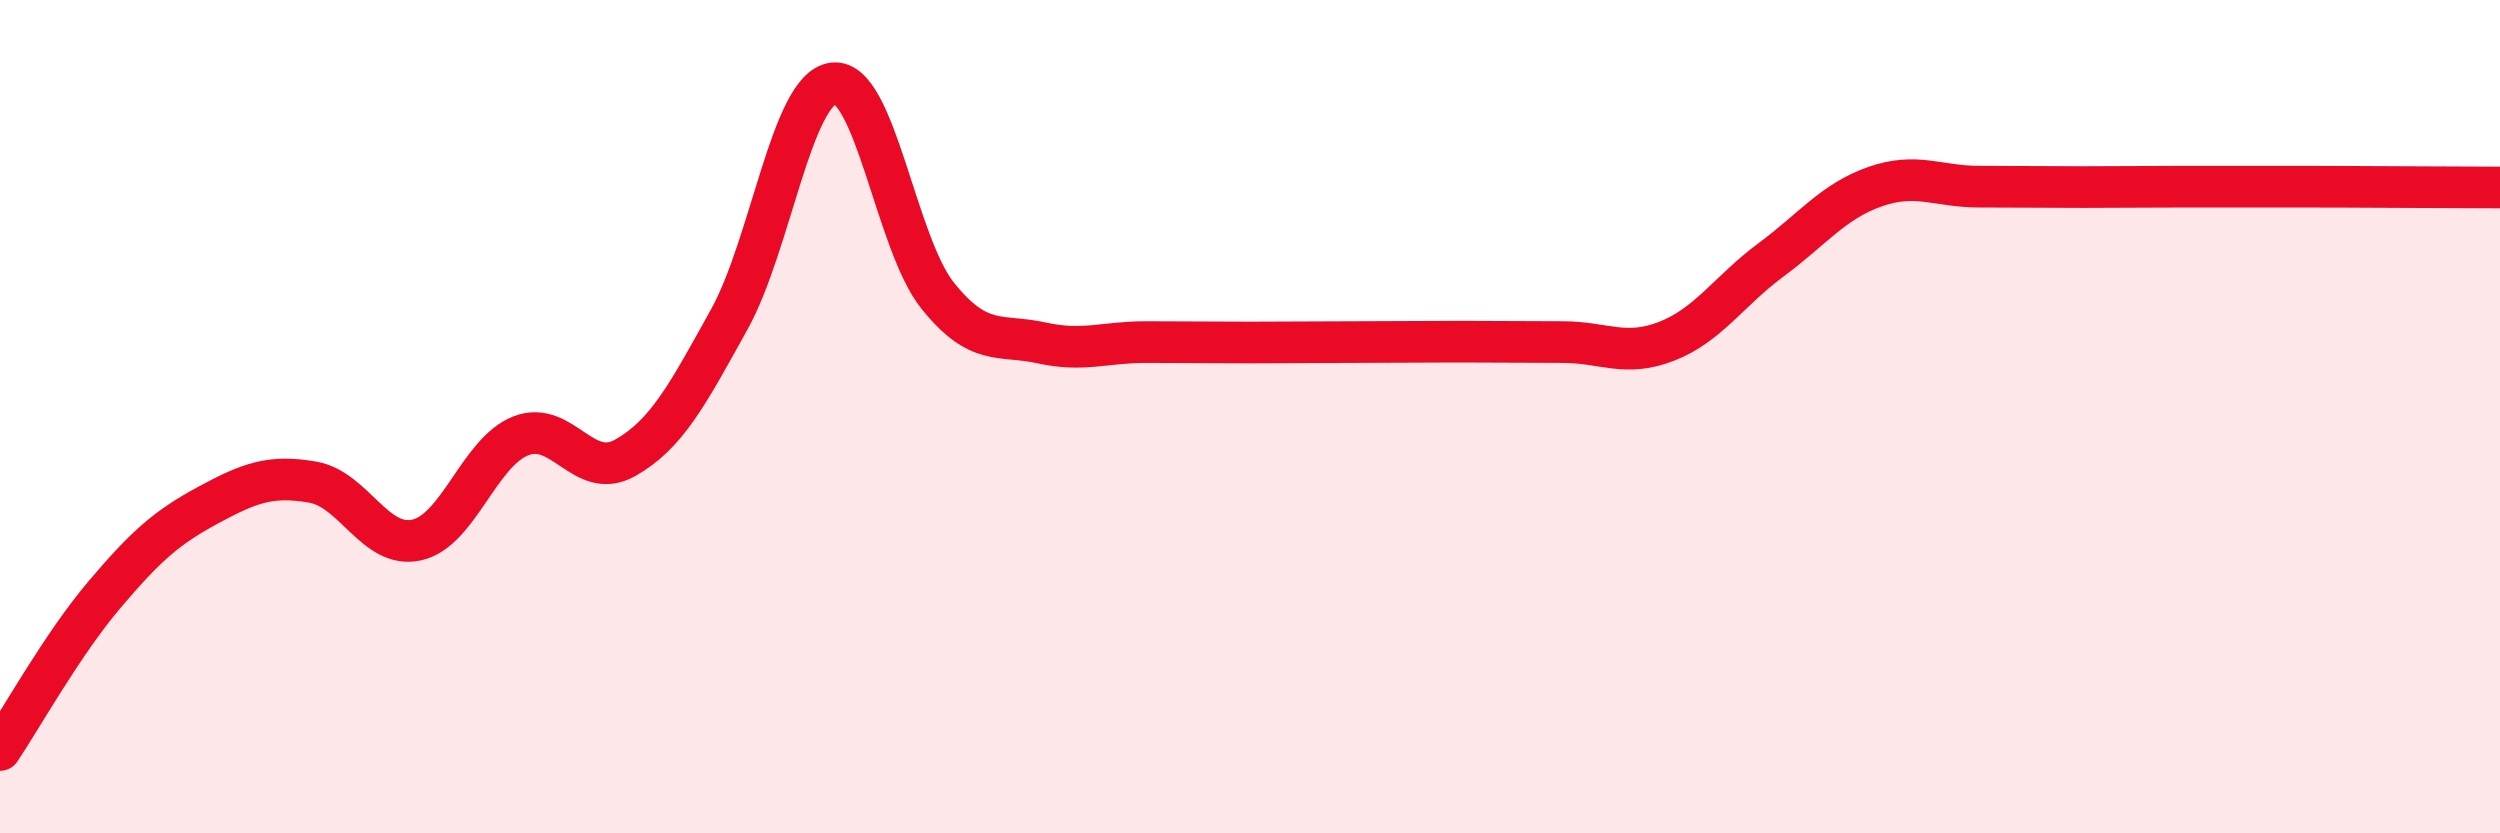 
    <svg width="60" height="20" viewBox="0 0 60 20" xmlns="http://www.w3.org/2000/svg">
      <path
        d="M 0,18 C 0.5,17.26 1.5,15.46 2.5,14.28 C 3.5,13.1 4,12.66 5,12.12 C 6,11.58 6.5,11.4 7.5,11.57 C 8.5,11.74 9,13.18 10,12.96 C 11,12.74 11.5,10.85 12.5,10.46 C 13.5,10.07 14,11.55 15,10.99 C 16,10.43 16.5,9.47 17.5,7.67 C 18.5,5.87 19,2.12 20,2 C 21,1.88 21.5,5.84 22.5,7.09 C 23.5,8.34 24,8.01 25,8.23 C 26,8.45 26.5,8.21 27.5,8.21 C 28.5,8.21 29,8.22 30,8.22 C 31,8.22 31.5,8.21 32.5,8.21 C 33.5,8.21 34,8.2 35,8.2 C 36,8.2 36.5,8.21 37.5,8.21 C 38.5,8.21 39,8.58 40,8.19 C 41,7.8 41.5,6.98 42.5,6.24 C 43.5,5.5 44,4.83 45,4.48 C 46,4.13 46.5,4.48 47.5,4.48 C 48.5,4.48 49,4.49 50,4.49 C 51,4.49 51.5,4.48 52.5,4.48 C 53.5,4.48 53.5,4.48 55,4.48 C 56.5,4.48 59,4.5 60,4.5L60 20L0 20Z"
        fill="#EB0A25"
        opacity="0.1"
        stroke-linecap="round"
        stroke-linejoin="round"
      />
      <path
        d="M 0,18 C 0.5,17.26 1.5,15.46 2.5,14.28 C 3.5,13.1 4,12.66 5,12.12 C 6,11.58 6.5,11.4 7.5,11.57 C 8.5,11.74 9,13.18 10,12.96 C 11,12.74 11.5,10.85 12.5,10.46 C 13.5,10.07 14,11.55 15,10.99 C 16,10.43 16.5,9.47 17.5,7.67 C 18.5,5.87 19,2.12 20,2 C 21,1.88 21.5,5.84 22.5,7.09 C 23.5,8.34 24,8.01 25,8.23 C 26,8.45 26.5,8.21 27.5,8.21 C 28.5,8.21 29,8.22 30,8.22 C 31,8.22 31.5,8.21 32.5,8.21 C 33.5,8.21 34,8.2 35,8.2 C 36,8.2 36.5,8.21 37.5,8.21 C 38.5,8.21 39,8.58 40,8.19 C 41,7.8 41.5,6.98 42.5,6.24 C 43.5,5.5 44,4.83 45,4.48 C 46,4.13 46.5,4.48 47.5,4.48 C 48.5,4.48 49,4.49 50,4.49 C 51,4.49 51.5,4.48 52.5,4.48 C 53.5,4.48 53.5,4.48 55,4.48 C 56.5,4.48 59,4.5 60,4.5"
        stroke="#EB0A25"
        stroke-width="1"
        fill="none"
        stroke-linecap="round"
        stroke-linejoin="round"
      />
    </svg>
  